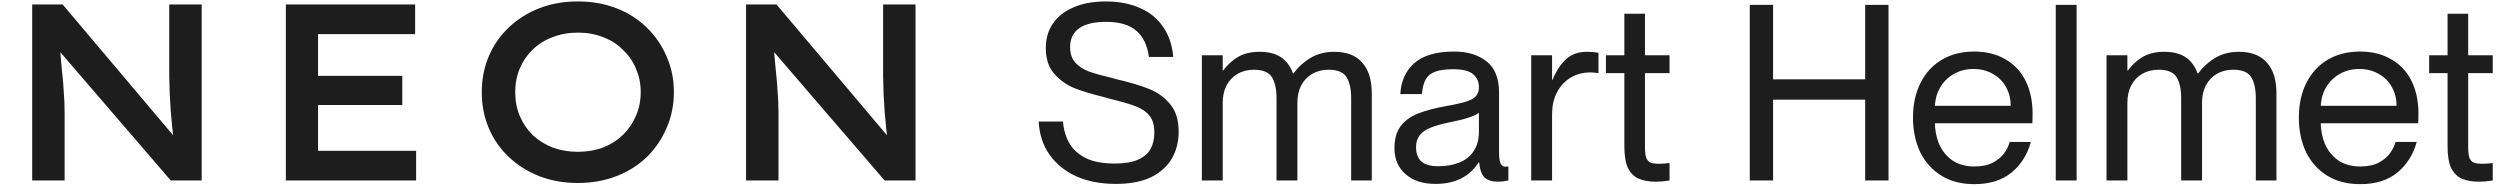 <svg width="845" height="63" viewBox="0 0 845 63" fill="none" xmlns="http://www.w3.org/2000/svg">
<path d="M10.88 61V1.5H21.165L60.435 47.995L58.905 48.335C58.622 46.635 58.395 44.907 58.225 43.15C58.055 41.337 57.885 39.495 57.715 37.625C57.602 35.755 57.488 33.828 57.375 31.845C57.318 29.862 57.262 27.85 57.205 25.81C57.205 23.713 57.205 21.56 57.205 19.35V1.5H68.17V61H57.715L18.275 15.185L20.145 14.59C20.315 16.913 20.485 19.01 20.655 20.88C20.825 22.75 20.995 24.478 21.165 26.065C21.335 27.595 21.448 29.04 21.505 30.4C21.618 31.703 21.703 33.007 21.76 34.31C21.817 35.557 21.845 36.775 21.845 37.965V61H10.88ZM96.62 61V1.5H140.31V11.53H107.5V50.97H140.65V61H96.62ZM102.06 35.5V25.64H135.975V35.5H102.06ZM195.307 61.85C190.604 61.85 186.269 61.085 182.302 59.555C178.392 58.025 174.964 55.872 172.017 53.095C169.071 50.318 166.804 47.06 165.217 43.32C163.631 39.58 162.837 35.528 162.837 31.165C162.837 26.802 163.631 22.75 165.217 19.01C166.804 15.27 169.071 12.012 172.017 9.235C174.964 6.458 178.392 4.305 182.302 2.775C186.269 1.245 190.604 0.48 195.307 0.48C200.011 0.48 204.346 1.245 208.312 2.775C212.279 4.305 215.707 6.487 218.597 9.32C221.487 12.097 223.726 15.355 225.312 19.095C226.956 22.778 227.777 26.802 227.777 31.165C227.777 35.472 226.956 39.495 225.312 43.235C223.726 46.975 221.487 50.262 218.597 53.095C215.707 55.872 212.279 58.025 208.312 59.555C204.346 61.085 200.011 61.85 195.307 61.85ZM195.307 51.31C198.424 51.31 201.257 50.828 203.807 49.865C206.414 48.845 208.652 47.428 210.522 45.615C212.449 43.745 213.922 41.592 214.942 39.155C216.019 36.718 216.557 34.055 216.557 31.165C216.557 28.275 216.019 25.612 214.942 23.175C213.922 20.738 212.449 18.613 210.522 16.8C208.652 14.93 206.414 13.513 203.807 12.55C201.257 11.53 198.424 11.02 195.307 11.02C192.247 11.02 189.414 11.53 186.807 12.55C184.201 13.513 181.934 14.93 180.007 16.8C178.137 18.613 176.692 20.738 175.672 23.175C174.652 25.612 174.142 28.275 174.142 31.165C174.142 34.055 174.652 36.718 175.672 39.155C176.692 41.592 178.137 43.745 180.007 45.615C181.934 47.428 184.201 48.845 186.807 49.865C189.414 50.828 192.247 51.31 195.307 51.31ZM252.164 61V1.5H262.449L301.719 47.995L300.189 48.335C299.905 46.635 299.679 44.907 299.509 43.15C299.339 41.337 299.169 39.495 298.999 37.625C298.885 35.755 298.772 33.828 298.659 31.845C298.602 29.862 298.545 27.85 298.489 25.81C298.489 23.713 298.489 21.56 298.489 19.35V1.5H309.454V61H298.999L259.559 15.185L261.429 14.59C261.599 16.913 261.769 19.01 261.939 20.88C262.109 22.75 262.279 24.478 262.449 26.065C262.619 27.595 262.732 29.04 262.789 30.4C262.902 31.703 262.987 33.007 263.044 34.31C263.1 35.557 263.129 36.775 263.129 37.965V61H252.164Z" fill="#1D1D1D"/>
<path d="M377.137 62.162C372.157 62.162 367.758 61.332 363.94 59.672C360.122 57.957 357.079 55.522 354.81 52.368C352.541 49.214 351.296 45.451 351.075 41.08H359.292C359.513 43.902 360.26 46.392 361.533 48.55C362.806 50.653 364.687 52.313 367.177 53.53C369.667 54.692 372.876 55.273 376.805 55.273C380.125 55.273 382.753 54.83 384.69 53.945C386.682 53.06 388.093 51.842 388.923 50.293C389.753 48.744 390.168 46.918 390.168 44.815C390.168 42.325 389.615 40.416 388.508 39.088C387.401 37.705 385.852 36.653 383.86 35.934C381.923 35.159 378.88 34.274 374.73 33.278C374.343 33.167 373.762 33.001 372.987 32.78C368.948 31.784 365.6 30.76 362.944 29.709C360.343 28.602 358.102 26.97 356.221 24.812C354.395 22.654 353.482 19.804 353.482 16.263C353.482 13.054 354.284 10.287 355.889 7.963C357.494 5.584 359.818 3.758 362.861 2.485C365.904 1.157 369.529 0.493 373.734 0.493C378.216 0.493 382.089 1.24 385.354 2.734C388.674 4.173 391.275 6.303 393.156 9.125C395.093 11.892 396.227 15.267 396.559 19.251H388.342C387.789 15.267 386.35 12.307 384.026 10.37C381.757 8.378 378.354 7.382 373.817 7.382C369.833 7.382 366.817 8.101 364.77 9.54C362.723 10.979 361.699 13.109 361.699 15.931C361.699 18.144 362.308 19.915 363.525 21.243C364.742 22.516 366.236 23.484 368.007 24.148C369.833 24.812 372.378 25.531 375.643 26.306C375.864 26.361 376.086 26.417 376.307 26.472C376.473 26.527 376.639 26.583 376.805 26.638C381.619 27.745 385.465 28.879 388.342 30.041C391.275 31.203 393.682 32.946 395.563 35.27C397.444 37.539 398.385 40.61 398.385 44.483C398.385 47.914 397.61 50.957 396.061 53.613C394.512 56.269 392.16 58.372 389.006 59.921C385.852 61.415 381.896 62.162 377.137 62.162ZM431.461 33.278C431.461 30.124 430.935 27.717 429.884 26.057C428.832 24.397 426.813 23.567 423.825 23.567C421.722 23.567 419.868 24.037 418.264 24.978C416.659 25.919 415.414 27.247 414.529 28.962C413.699 30.622 413.284 32.531 413.284 34.689H410.545V23.816H413.45C414.833 21.935 416.493 20.413 418.43 19.251C420.422 18.089 422.856 17.508 425.734 17.508C428.722 17.508 431.129 18.117 432.955 19.334C434.781 20.551 436.136 22.377 437.022 24.812H437.188C438.848 22.599 440.812 20.828 443.081 19.5C445.349 18.172 447.978 17.508 450.966 17.508C455.171 17.508 458.325 18.725 460.428 21.16C462.586 23.539 463.665 26.998 463.665 31.535V61H456.693V33.278C456.693 30.124 456.167 27.717 455.116 26.057C454.064 24.397 452.045 23.567 449.057 23.567C446.954 23.567 445.1 24.037 443.496 24.978C441.891 25.919 440.646 27.247 439.761 28.962C438.931 30.622 438.516 32.531 438.516 34.689V61H431.461V33.278ZM406.229 18.67H413.284V61H406.229V18.67ZM485.181 62.162C480.92 62.162 477.545 61.055 475.055 58.842C472.565 56.629 471.32 53.724 471.32 50.127C471.32 47.028 472.012 44.538 473.395 42.657C474.834 40.776 476.826 39.337 479.371 38.341C481.916 37.345 485.209 36.487 489.248 35.768C490.023 35.602 490.77 35.464 491.489 35.353C493.592 34.91 495.196 34.495 496.303 34.108C497.465 33.665 498.35 33.084 498.959 32.365C499.568 31.646 499.872 30.677 499.872 29.46C499.872 27.634 499.208 26.168 497.88 25.061C496.607 23.954 494.394 23.401 491.24 23.401C488.639 23.401 486.592 23.678 485.098 24.231C483.604 24.784 482.525 25.67 481.861 26.887C481.197 28.104 480.782 29.737 480.616 31.784H473.312C473.533 27.413 475.11 23.927 478.043 21.326C481.031 18.725 485.513 17.425 491.489 17.425C496.026 17.425 499.678 18.532 502.445 20.745C505.267 22.903 506.678 26.444 506.678 31.369V51.455C506.678 53.115 506.844 54.36 507.176 55.19C507.508 55.965 508.061 56.352 508.836 56.352C509.168 56.297 509.5 56.269 509.832 56.269V61C508.504 61.277 507.342 61.415 506.346 61.415C504.354 61.415 502.832 60.945 501.781 60.004C500.785 59.008 500.176 57.293 499.955 54.858H499.789C498.35 57.182 496.414 58.98 493.979 60.253C491.544 61.526 488.612 62.162 485.181 62.162ZM486.177 56.186C488.833 56.186 491.185 55.771 493.232 54.941C495.335 54.111 496.967 52.811 498.129 51.04C499.291 49.269 499.872 47.111 499.872 44.566V38.092C499.263 38.645 498.101 39.199 496.386 39.752C494.726 40.305 492.623 40.831 490.078 41.329C487.256 41.882 485.015 42.519 483.355 43.238C481.75 43.902 480.561 44.76 479.786 45.811C479.011 46.862 478.624 48.163 478.624 49.712C478.624 51.87 479.233 53.502 480.45 54.609C481.667 55.66 483.576 56.186 486.177 56.186ZM519.538 26.97H524.767C525.984 23.982 527.506 21.658 529.332 19.998C531.158 18.338 533.509 17.508 536.387 17.508C537.825 17.508 539.126 17.619 540.288 17.84V24.729C539.292 24.563 538.379 24.48 537.549 24.48C535.003 24.48 532.735 25.089 530.743 26.306C528.806 27.523 527.284 29.211 526.178 31.369C525.126 33.472 524.601 35.879 524.601 38.59L519.538 26.97ZM517.546 18.67H524.601V61H517.546V18.67ZM559.738 61.415C557.414 61.415 555.478 61.083 553.928 60.419C552.379 59.755 551.162 58.565 550.276 56.85C549.446 55.079 549.031 52.617 549.031 49.463V4.643H556.003V49.795C556.003 51.344 556.142 52.506 556.418 53.281C556.695 54.056 557.165 54.609 557.829 54.941C558.549 55.218 559.545 55.356 560.817 55.356C561.758 55.356 562.92 55.273 564.303 55.107V61C562.643 61.277 561.122 61.415 559.738 61.415ZM542.806 18.67H564.303V24.729H542.806V18.67ZM591.421 1.655H599.306V26.804H630.431V1.655H638.316V61H630.431V33.693H599.306V61H591.421V1.655ZM667.341 62.245C662.969 62.245 659.234 61.277 656.136 59.34C653.037 57.403 650.658 54.747 648.998 51.372C647.393 47.941 646.591 44.068 646.591 39.752C646.591 35.27 647.448 31.341 649.164 27.966C650.879 24.591 653.286 21.99 656.385 20.164C659.483 18.338 663.135 17.425 667.341 17.425C671.38 17.425 674.894 18.31 677.882 20.081C680.87 21.796 683.138 24.231 684.688 27.385C686.237 30.539 687.012 34.219 687.012 38.424C687.012 40.139 686.984 41.218 686.929 41.661H649.911V35.768H679.625C679.625 33.444 679.099 31.341 678.048 29.46C676.996 27.523 675.502 26.029 673.566 24.978C671.684 23.871 669.499 23.318 667.009 23.318C664.519 23.318 662.278 23.899 660.286 25.061C658.294 26.223 656.744 27.8 655.638 29.792C654.531 31.784 653.978 34.08 653.978 36.681C653.978 38.175 653.978 39.669 653.978 41.163C653.978 43.819 654.448 46.309 655.389 48.633C656.385 50.902 657.879 52.755 659.871 54.194C661.918 55.577 664.436 56.269 667.424 56.269C669.914 56.269 671.989 55.826 673.649 54.941C675.364 54 676.637 52.921 677.467 51.704C678.352 50.431 678.961 49.186 679.293 47.969H686.431C685.269 52.23 683.083 55.688 679.874 58.344C676.664 60.945 672.487 62.245 667.341 62.245ZM694.845 1.655H701.9V61H694.845V1.655ZM737.234 33.278C737.234 30.124 736.709 27.717 735.657 26.057C734.606 24.397 732.586 23.567 729.598 23.567C727.496 23.567 725.642 24.037 724.037 24.978C722.433 25.919 721.188 27.247 720.302 28.962C719.472 30.622 719.057 32.531 719.057 34.689H716.318V23.816H719.223C720.607 21.935 722.267 20.413 724.203 19.251C726.195 18.089 728.63 17.508 731.507 17.508C734.495 17.508 736.902 18.117 738.728 19.334C740.554 20.551 741.91 22.377 742.795 24.812H742.961C744.621 22.599 746.586 20.828 748.854 19.5C751.123 18.172 753.751 17.508 756.739 17.508C760.945 17.508 764.099 18.725 766.201 21.16C768.359 23.539 769.438 26.998 769.438 31.535V61H762.466V33.278C762.466 30.124 761.941 27.717 760.889 26.057C759.838 24.397 757.818 23.567 754.83 23.567C752.728 23.567 750.874 24.037 749.269 24.978C747.665 25.919 746.42 27.247 745.534 28.962C744.704 30.622 744.289 32.531 744.289 34.689V61H737.234V33.278ZM712.002 18.67H719.057V61H712.002V18.67ZM797.761 62.245C793.39 62.245 789.655 61.277 786.556 59.34C783.457 57.403 781.078 54.747 779.418 51.372C777.813 47.941 777.011 44.068 777.011 39.752C777.011 35.27 777.869 31.341 779.584 27.966C781.299 24.591 783.706 21.99 786.805 20.164C789.904 18.338 793.556 17.425 797.761 17.425C801.8 17.425 805.314 18.31 808.302 20.081C811.29 21.796 813.559 24.231 815.108 27.385C816.657 30.539 817.432 34.219 817.432 38.424C817.432 40.139 817.404 41.218 817.349 41.661H780.331V35.768H810.045C810.045 33.444 809.519 31.341 808.468 29.46C807.417 27.523 805.923 26.029 803.986 24.978C802.105 23.871 799.919 23.318 797.429 23.318C794.939 23.318 792.698 23.899 790.706 25.061C788.714 26.223 787.165 27.8 786.058 29.792C784.951 31.784 784.398 34.08 784.398 36.681C784.398 38.175 784.398 39.669 784.398 41.163C784.398 43.819 784.868 46.309 785.809 48.633C786.805 50.902 788.299 52.755 790.291 54.194C792.338 55.577 794.856 56.269 797.844 56.269C800.334 56.269 802.409 55.826 804.069 54.941C805.784 54 807.057 52.921 807.887 51.704C808.772 50.431 809.381 49.186 809.713 47.969H816.851C815.689 52.23 813.503 55.688 810.294 58.344C807.085 60.945 802.907 62.245 797.761 62.245ZM837.98 61.415C835.656 61.415 833.719 61.083 832.17 60.419C830.62 59.755 829.403 58.565 828.518 56.85C827.688 55.079 827.273 52.617 827.273 49.463V4.643H834.245V49.795C834.245 51.344 834.383 52.506 834.66 53.281C834.936 54.056 835.407 54.609 836.071 54.941C836.79 55.218 837.786 55.356 839.059 55.356C839.999 55.356 841.161 55.273 842.545 55.107V61C840.885 61.277 839.363 61.415 837.98 61.415ZM821.048 18.67H842.545V24.729H821.048V18.67Z" fill="#1D1D1D"/>
</svg>
